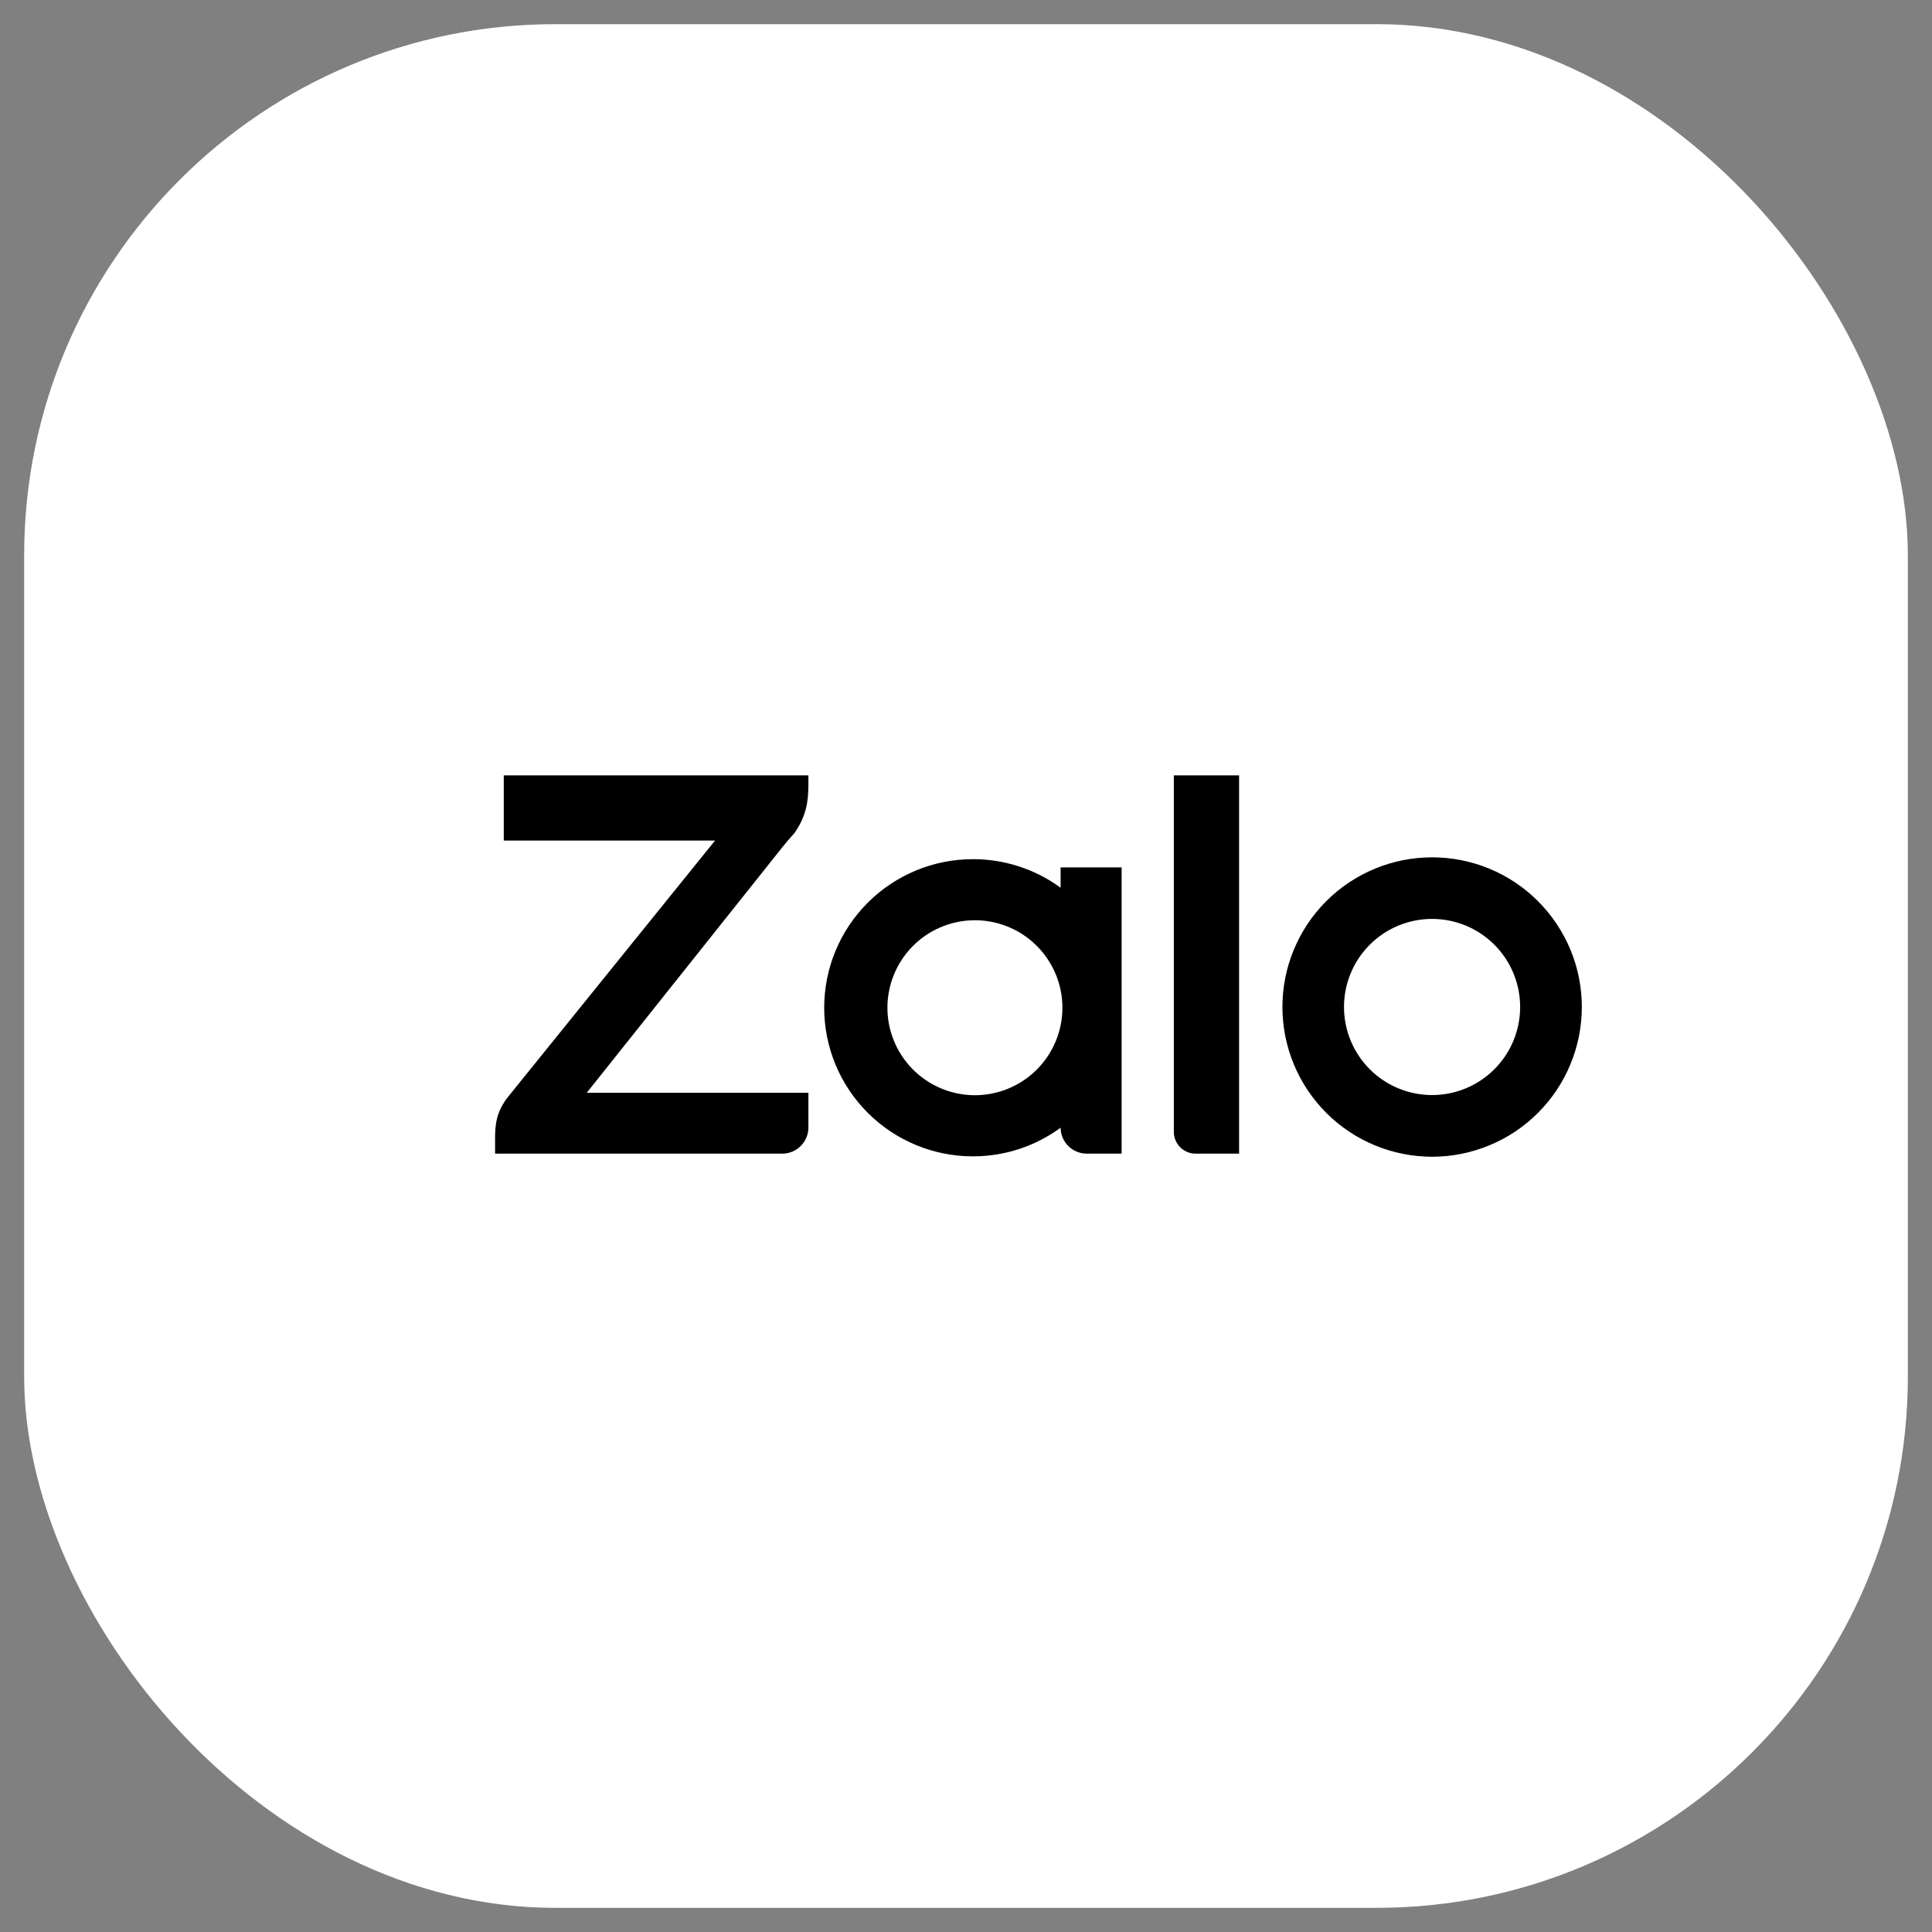 <svg width="40" height="40" viewBox="0 0 40 40" fill="none" xmlns="http://www.w3.org/2000/svg">
<rect x="0" y="0" width="40" height="40" fill="#808080" stroke="none"/>
<rect x="0.5" y="0.5" width="39" height="39" rx="11" fill="white"/>
<g clip-path="url(#clip0_168_37)">
<path d="M21.959 18.38V17.958H23.222V23.885H22.5C22.357 23.885 22.22 23.829 22.119 23.728C22.017 23.628 21.96 23.491 21.959 23.348C21.432 23.734 20.796 23.942 20.142 23.941C19.326 23.941 18.544 23.617 17.966 23.04C17.389 22.463 17.064 21.681 17.064 20.864C17.064 20.048 17.389 19.265 17.966 18.689C18.544 18.112 19.326 17.788 20.142 17.788C20.796 17.787 21.433 17.994 21.959 18.38ZM16.737 16.053V16.245C16.737 16.603 16.689 16.896 16.455 17.239L16.427 17.271C16.349 17.358 16.274 17.447 16.2 17.538L12.148 22.625H16.737V23.345C16.737 23.416 16.723 23.486 16.695 23.552C16.668 23.617 16.628 23.677 16.578 23.727C16.528 23.777 16.468 23.817 16.403 23.844C16.337 23.871 16.267 23.885 16.196 23.885H10.25V23.546C10.25 23.13 10.353 22.945 10.484 22.752L14.804 17.403H10.43V16.053H16.737ZM24.753 23.885C24.634 23.885 24.519 23.838 24.435 23.753C24.351 23.669 24.303 23.554 24.303 23.435V16.053H25.654V23.885H24.753ZM29.65 17.75C30.057 17.75 30.46 17.83 30.836 17.985C31.212 18.141 31.554 18.369 31.842 18.657C32.129 18.945 32.358 19.286 32.514 19.662C32.67 20.038 32.75 20.441 32.75 20.848C32.75 21.255 32.67 21.659 32.514 22.035C32.359 22.411 32.131 22.752 31.843 23.04C31.555 23.328 31.214 23.557 30.838 23.712C30.462 23.868 30.059 23.949 29.652 23.949C28.83 23.949 28.041 23.623 27.46 23.042C26.878 22.46 26.552 21.672 26.551 20.85C26.551 20.028 26.877 19.24 27.458 18.658C28.039 18.077 28.828 17.75 29.65 17.75ZM20.143 22.675C20.385 22.68 20.625 22.637 20.849 22.549C21.074 22.46 21.278 22.328 21.451 22.159C21.623 21.99 21.76 21.789 21.854 21.567C21.948 21.344 21.996 21.105 21.996 20.864C21.996 20.623 21.948 20.384 21.854 20.161C21.76 19.939 21.623 19.737 21.451 19.569C21.278 19.4 21.074 19.267 20.849 19.179C20.625 19.09 20.385 19.048 20.143 19.053C19.67 19.064 19.22 19.259 18.889 19.598C18.559 19.936 18.373 20.391 18.373 20.864C18.373 21.337 18.559 21.792 18.889 22.13C19.22 22.468 19.67 22.664 20.143 22.675ZM29.65 22.672C30.133 22.672 30.597 22.48 30.939 22.138C31.281 21.796 31.473 21.332 31.473 20.848C31.473 20.365 31.281 19.901 30.939 19.559C30.597 19.217 30.133 19.025 29.65 19.025C29.166 19.025 28.702 19.217 28.36 19.559C28.018 19.901 27.826 20.365 27.826 20.848C27.826 21.332 28.018 21.796 28.36 22.138C28.702 22.48 29.166 22.672 29.65 22.672Z" fill="black"/>
</g>
<defs>
<clipPath id="clip0_168_37">
<rect width="22.5" height="22.5" fill="white" transform="translate(10.25 8.75)"/>
</clipPath>
</defs>
</svg>
